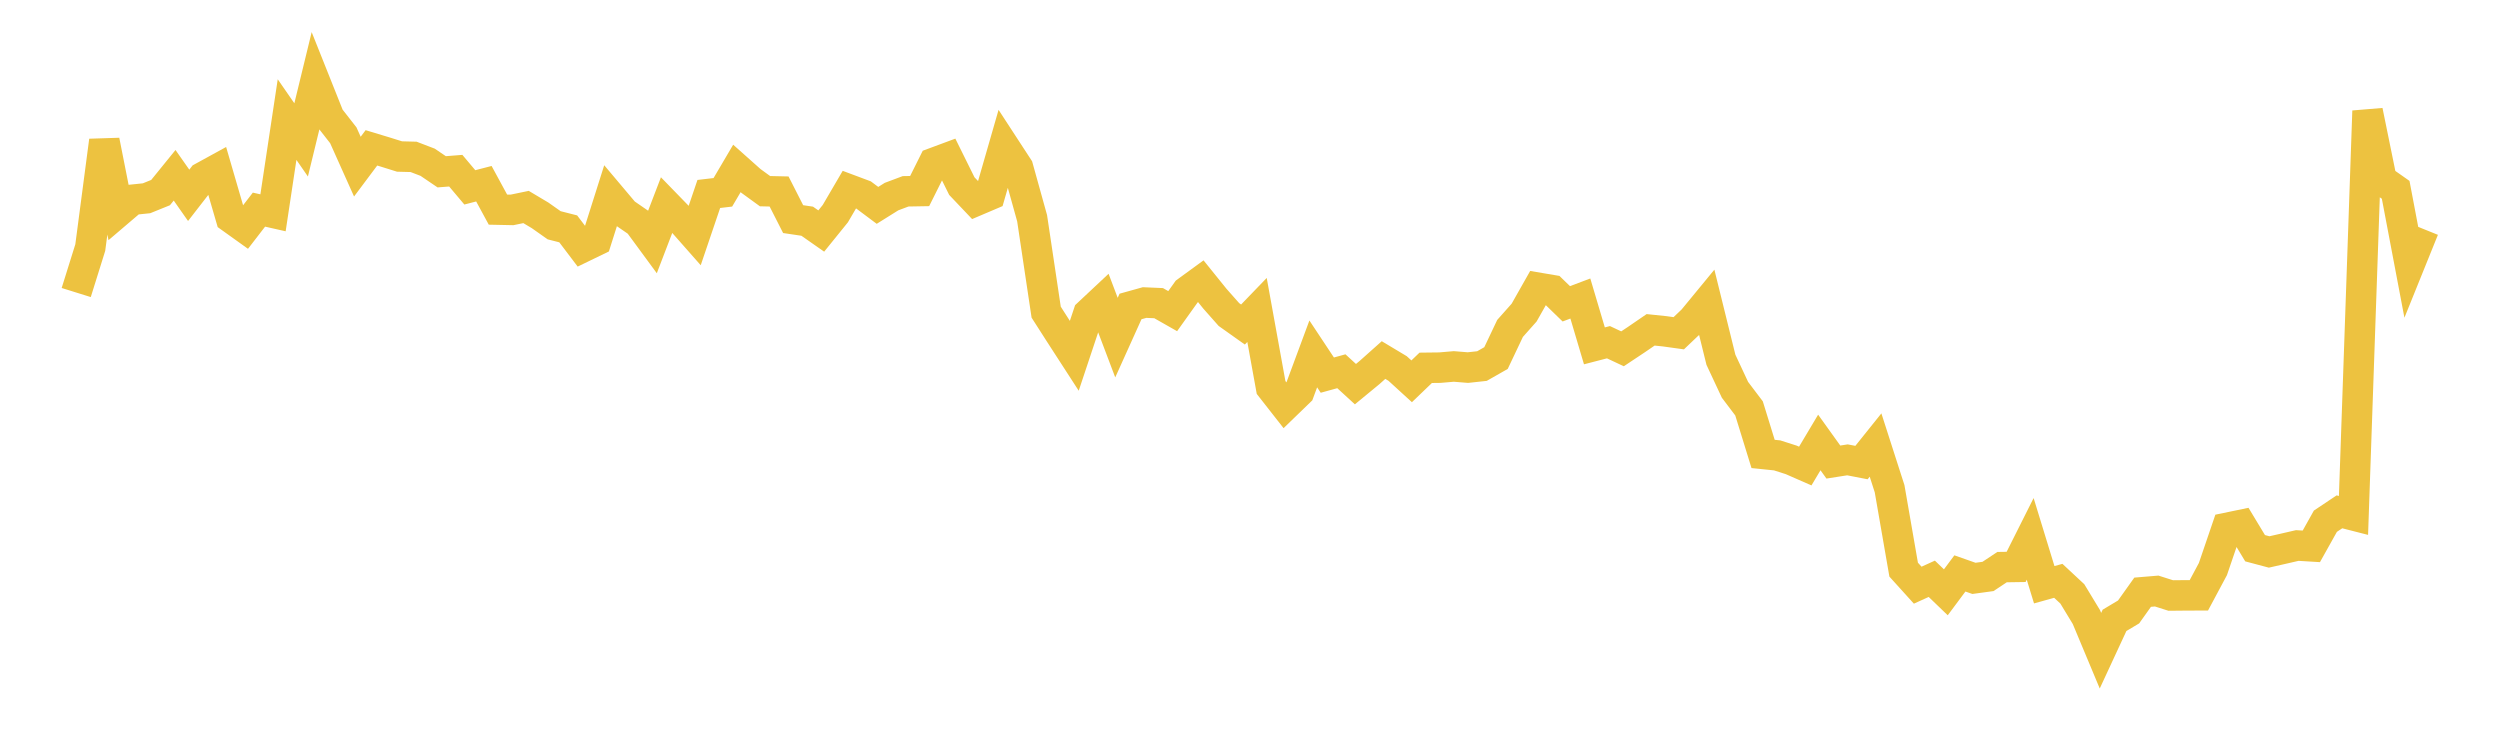 <svg width="164" height="48" xmlns="http://www.w3.org/2000/svg" xmlns:xlink="http://www.w3.org/1999/xlink"><path fill="none" stroke="rgb(237,194,64)" stroke-width="2" d="M5,19.19L5.922,16.24L6.844,9.23L7.766,13.889L8.689,13.102L9.611,13.007L10.533,12.634L11.455,11.498L12.377,12.813L13.299,11.625L14.222,11.119L15.144,14.287L16.066,14.947L16.988,13.752L17.91,13.96L18.832,7.844L19.754,9.177L20.677,5.384L21.599,7.695L22.521,8.875L23.443,10.931L24.365,9.699L25.287,9.978L26.21,10.267L27.132,10.291L28.054,10.644L28.976,11.27L29.898,11.197L30.82,12.291L31.743,12.052L32.665,13.751L33.587,13.77L34.509,13.579L35.431,14.128L36.353,14.778L37.275,15.013L38.198,16.231L39.12,15.784L40.042,12.872L40.964,13.966L41.886,14.602L42.808,15.857L43.731,13.449L44.653,14.398L45.575,15.443L46.497,12.724L47.419,12.616L48.341,11.049L49.263,11.87L50.186,12.541L51.108,12.562L52.03,14.374L52.952,14.511L53.874,15.156L54.796,14.016L55.719,12.438L56.641,12.783L57.563,13.472L58.485,12.896L59.407,12.55L60.329,12.534L61.251,10.688L62.174,10.345L63.096,12.208L64.018,13.179L64.94,12.786L65.862,9.583L66.784,10.997L67.707,14.317L68.629,20.478L69.551,21.917L70.473,23.342L71.395,20.575L72.317,19.711L73.24,22.148L74.162,20.104L75.084,19.847L76.006,19.887L76.928,20.411L77.85,19.12L78.772,18.448L79.695,19.592L80.617,20.634L81.539,21.289L82.461,20.333L83.383,25.419L84.305,26.596L85.228,25.703L86.15,23.217L87.072,24.608L87.994,24.354L88.916,25.2L89.838,24.441L90.76,23.619L91.683,24.172L92.605,25.014L93.527,24.129L94.449,24.118L95.371,24.039L96.293,24.114L97.216,24.014L98.138,23.489L99.06,21.544L99.982,20.507L100.904,18.878L101.826,19.034L102.749,19.93L103.671,19.583L104.593,22.688L105.515,22.449L106.437,22.882L107.359,22.269L108.281,21.637L109.204,21.733L110.126,21.861L111.048,20.983L111.97,19.863L112.892,23.598L113.814,25.571L114.737,26.791L115.659,29.778L116.581,29.873L117.503,30.168L118.425,30.573L119.347,29.026L120.269,30.311L121.192,30.166L122.114,30.344L123.036,29.194L123.958,32.063L124.88,37.369L125.802,38.388L126.725,37.968L127.647,38.855L128.569,37.617L129.491,37.941L130.413,37.815L131.335,37.203L132.257,37.189L133.18,35.35L134.102,38.359L135.024,38.102L135.946,38.961L136.868,40.481L137.79,42.686L138.713,40.695L139.635,40.144L140.557,38.849L141.479,38.772L142.401,39.065L143.323,39.056L144.246,39.052L145.168,37.329L146.09,34.626L147.012,34.435L147.934,35.963L148.856,36.208L149.778,35.998L150.701,35.785L151.623,35.841L152.545,34.192L153.467,33.576L154.389,33.812L155.311,7.281L156.234,11.804L157.156,12.452L158.078,17.312L159,15.03"></path></svg>